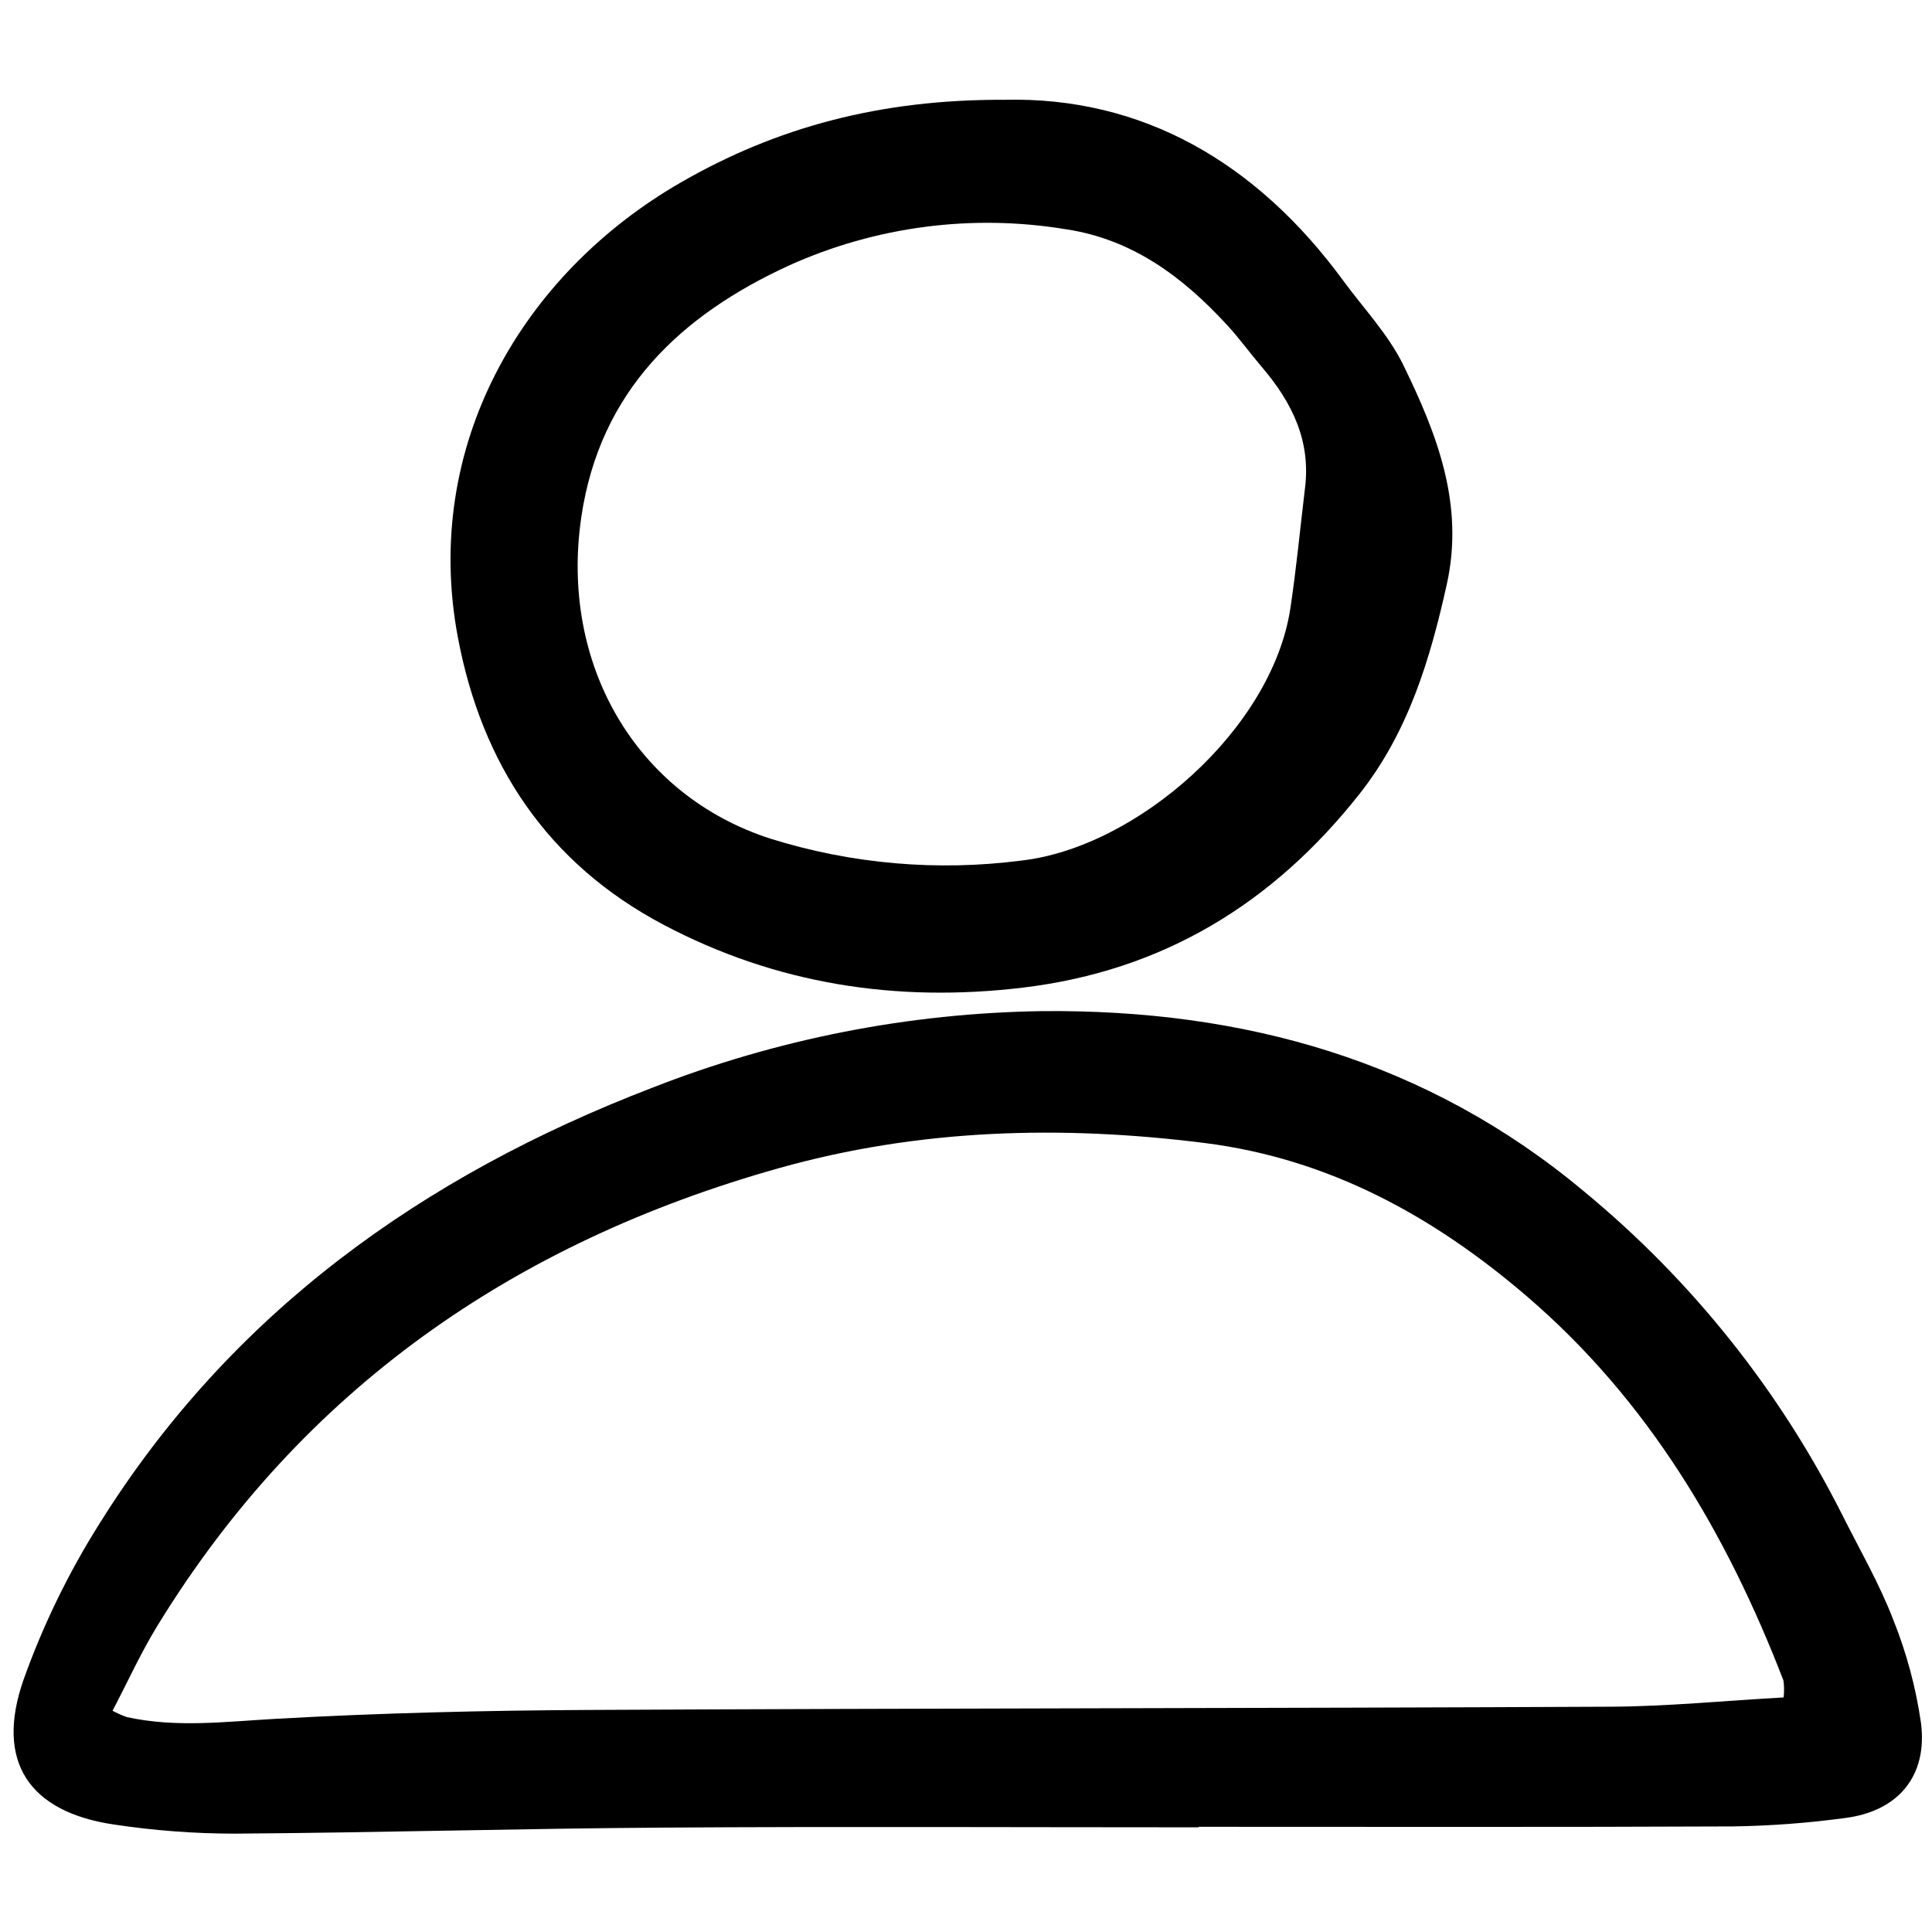 <?xml version="1.0" encoding="utf-8"?><!-- Скачано с сайта svg4.ru / Downloaded from svg4.ru -->
<svg width="800px" height="800px" viewBox="0 -7.5 154 154" fill="none" xmlns="http://www.w3.org/2000/svg">
<g clip-path="url(#clip0)">
<path d="M95.544 138.156C81.351 138.156 67.158 138.087 52.966 138.178C41.556 138.251 30.151 138.581 18.742 138.66C15.532 138.66 12.327 138.419 9.153 137.943C2.316 136.962 -0.405 132.922 1.872 126.404C3.429 122.038 5.464 117.857 7.939 113.936C18.427 97.142 33.687 86.237 51.975 79.211C61.903 75.318 72.455 73.246 83.122 73.096C99.07 72.958 113.752 76.996 126.29 87.491C134.849 94.558 141.844 103.321 146.832 113.223C148.22 115.99 149.785 118.693 150.897 121.569C151.965 124.224 152.711 126.997 153.121 129.828C153.669 134.07 151.3 136.882 147.055 137.416C144.094 137.817 141.111 138.04 138.121 138.084C123.929 138.149 109.736 138.115 95.544 138.115V138.156ZM142.17 127.803C142.226 127.352 142.221 126.896 142.157 126.446C137.636 114.734 131.39 104.149 121.739 95.857C114.294 89.461 105.943 84.858 96.022 83.609C84.591 82.171 73.263 82.473 62.09 85.613C40.952 91.555 24.086 103.251 12.536 122.106C11.222 124.251 10.179 126.56 8.971 128.862C9.338 129.063 9.721 129.233 10.116 129.371C14.071 130.238 18.015 129.728 22.003 129.506C30.291 129.042 38.603 128.843 46.906 128.8C74.069 128.661 101.233 128.671 128.397 128.542C132.919 128.518 137.433 128.068 142.172 127.803H142.17Z" fill="#000000"/>
<path d="M80.054 0.454C90.989 0.188 100.125 5.395 107.061 14.858C108.696 17.089 110.669 19.16 111.863 21.607C114.532 27.077 116.742 32.696 115.324 39.079C113.992 45.074 112.256 50.846 108.387 55.759C101.506 64.487 92.734 69.883 81.523 71.225C71.431 72.433 61.836 70.942 52.877 66.205C43.65 61.326 38.4 53.432 36.494 43.289C33.625 28.019 41.632 14.325 54.267 7.044C61.912 2.637 70.168 0.415 80.054 0.454ZM104.014 31.476C104.515 27.626 102.971 24.552 100.578 21.751C99.644 20.658 98.8 19.485 97.829 18.428C94.311 14.602 90.3 11.575 84.964 10.774C77.484 9.539 69.805 10.543 62.897 13.66C54.263 17.621 47.822 23.66 46.338 33.702C44.608 45.416 50.667 55.899 61.444 59.36C67.901 61.373 74.72 61.965 81.43 61.094C90.601 60.046 101.397 50.641 102.856 40.987C103.332 37.83 103.633 34.645 104.014 31.473V31.476Z" fill="#000000"/>
</g>
<defs>
<clipPath id="clip0">
<rect width="153" height="139" fill="white" transform="translate(0.777)"/>
</clipPath>
</defs>
</svg>